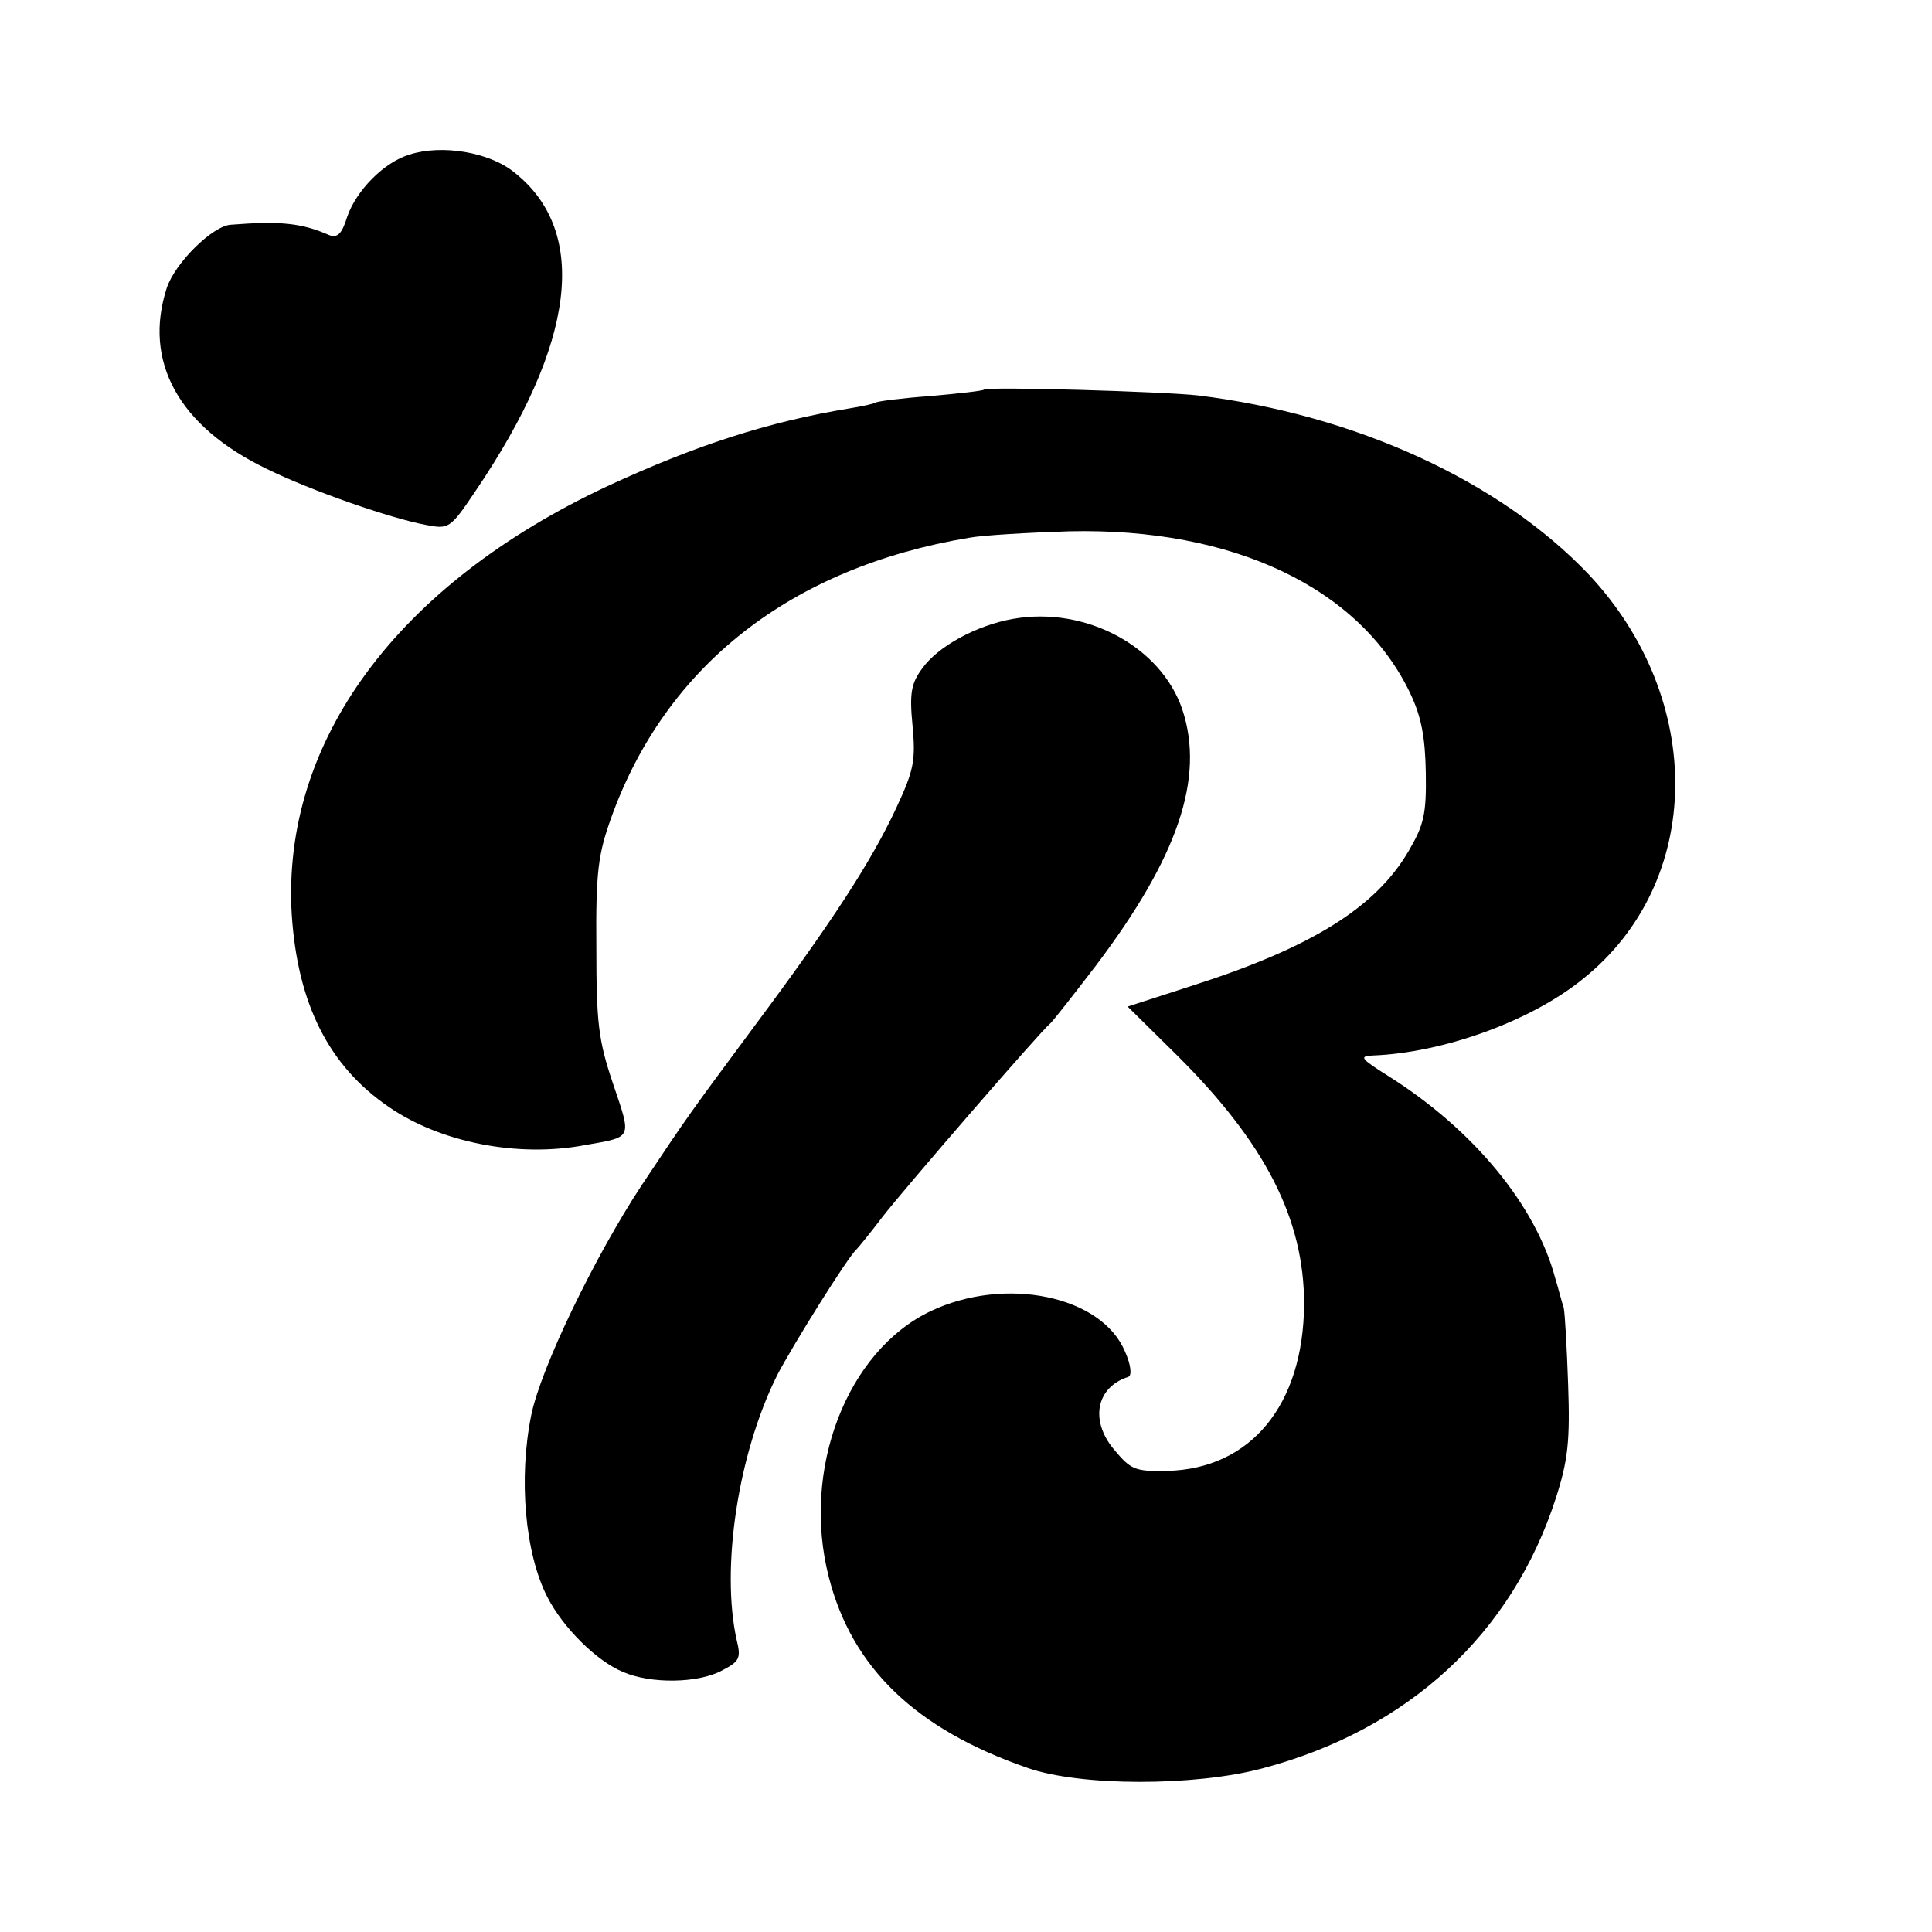 <?xml version="1.0" standalone="no"?>
<!DOCTYPE svg PUBLIC "-//W3C//DTD SVG 20010904//EN"
 "http://www.w3.org/TR/2001/REC-SVG-20010904/DTD/svg10.dtd">
<svg version="1.0" xmlns="http://www.w3.org/2000/svg"
 width="300pt" height="300pt" viewBox="0 0 300 300"
 preserveAspectRatio="xMidYMid meet">
<g transform="translate(0,300) scale(0.1,-0.1)"
fill="#000000" stroke="none">
<path d="M636 2760 c-40 -12 -83 -56 -97 -97 -8 -26 -15 -33 -28 -28 -43 19
-77 22 -153 16 -28 -2 -86 -59 -99 -98 -37 -114 18 -215 155 -281 69 -34 193
-77 247 -87 36 -7 38 -6 77 52 156 230 177 403 61 495 -39 32 -113 44 -163 28z"/>
<path d="M1528 2395 c-2 -2 -39 -6 -83 -10 -43 -3 -82 -8 -85 -10 -3 -2 -21
-6 -40 -9 -128 -21 -241 -58 -377 -121 -327 -153 -506 -397 -490 -665 9 -138
57 -235 151 -299 80 -55 200 -79 305 -59 74 13 72 9 43 95 -23 68 -26 95 -26
213 -1 117 3 144 23 200 85 237 280 389 556 435 22 4 92 8 155 10 255 6 452
-88 530 -252 17 -36 23 -67 24 -123 1 -65 -3 -81 -27 -122 -51 -87 -150 -149
-334 -208 l-102 -33 76 -75 c138 -137 198 -255 198 -387 -1 -157 -83 -256
-213 -259 -50 -1 -56 2 -82 33 -38 45 -28 97 22 113 6 2 4 19 -5 39 -36 87
-186 118 -302 63 -130 -62 -201 -246 -158 -413 36 -141 135 -236 308 -296 82
-29 260 -29 365 -1 227 60 388 209 456 420 19 59 22 89 19 176 -2 58 -5 112
-7 120 -3 8 -8 29 -13 45 -30 113 -127 231 -259 314 -43 27 -46 31 -25 32 109
4 246 53 327 119 188 150 191 434 9 628 -138 145 -362 248 -607 278 -54 6
-327 14 -332 9z"/>
<path d="M1573 2039 c-57 -10 -117 -43 -141 -77 -17 -23 -20 -38 -15 -89 5
-54 2 -69 -25 -127 -39 -84 -101 -179 -221 -340 -103 -139 -101 -136 -175
-247 -73 -111 -156 -283 -171 -356 -20 -98 -10 -215 25 -283 24 -47 76 -99
117 -116 43 -19 117 -18 154 2 27 14 30 19 23 47 -25 112 2 290 63 412 24 46
110 184 123 195 3 3 21 25 40 50 34 44 247 290 260 300 4 3 36 44 72 91 127
168 169 291 134 397 -33 98 -150 161 -263 141z"/>
</g>
</svg>
